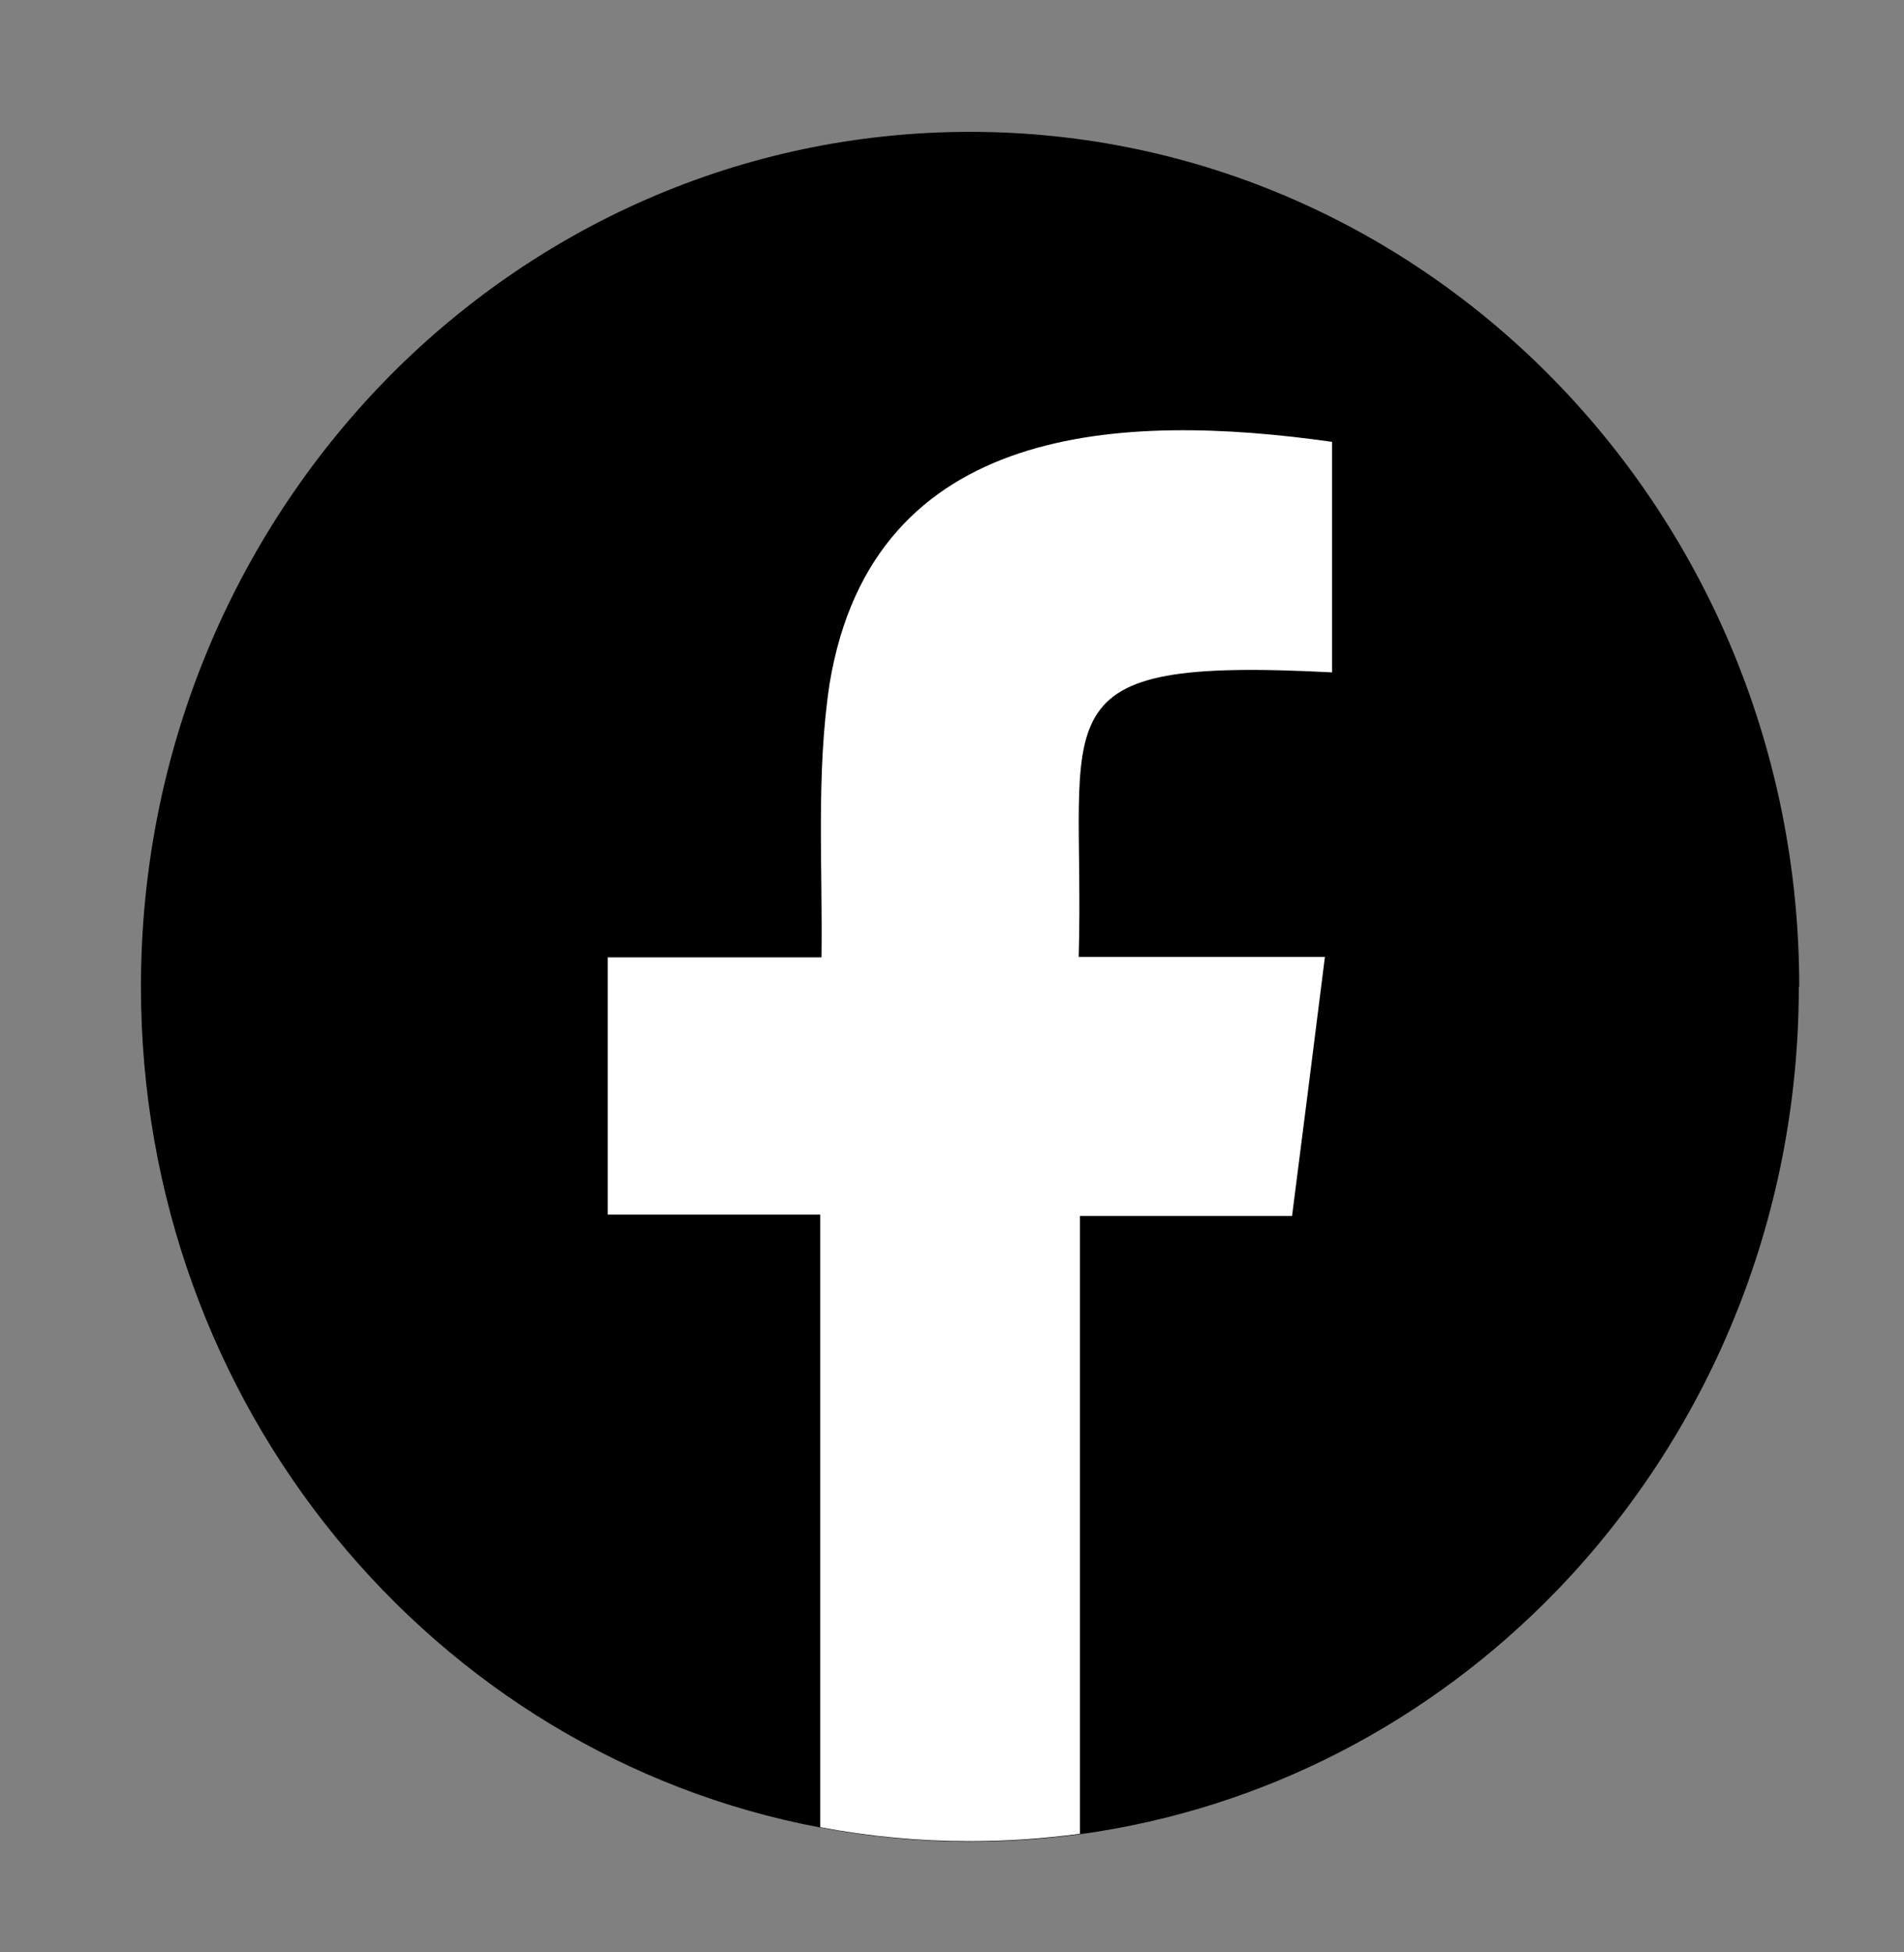 <svg width="40" height="41" viewBox="0 0 40 41" fill="none" xmlns="http://www.w3.org/2000/svg">
<rect x="0" y="0" width="40" height="41" fill="#808080" stroke="none"/>
<path d="M37.79 20.721C37.79 25.682 35.84 30.164 32.69 33.419C30.051 36.139 26.58 37.983 22.697 38.518C21.937 38.619 21.167 38.675 20.38 38.675C19.306 38.675 18.259 38.573 17.24 38.379C9.116 36.858 2.961 29.527 2.961 20.721C2.961 15.761 4.911 11.279 8.06 8.024C11.21 4.779 15.567 2.769 20.38 2.769C29.997 2.769 37.799 10.809 37.799 20.721H37.79Z" fill="black"/>
<path fill-rule="evenodd" clip-rule="evenodd" d="M27.833 20.104C27.6 21.957 27.376 23.737 27.144 25.535H22.688C22.688 27.305 22.688 35.429 22.688 38.509C21.928 38.61 21.159 38.665 20.371 38.665C19.298 38.665 18.251 38.564 17.231 38.37V25.507H12.767V20.104H17.258C17.285 18.195 17.142 16.259 17.428 14.359C18.34 8.845 23.619 8.661 27.985 9.279V14.12C21.66 13.788 22.805 14.968 22.662 20.095C22.912 20.095 26.58 20.095 27.833 20.095V20.104Z" fill="white"/>
</svg>
